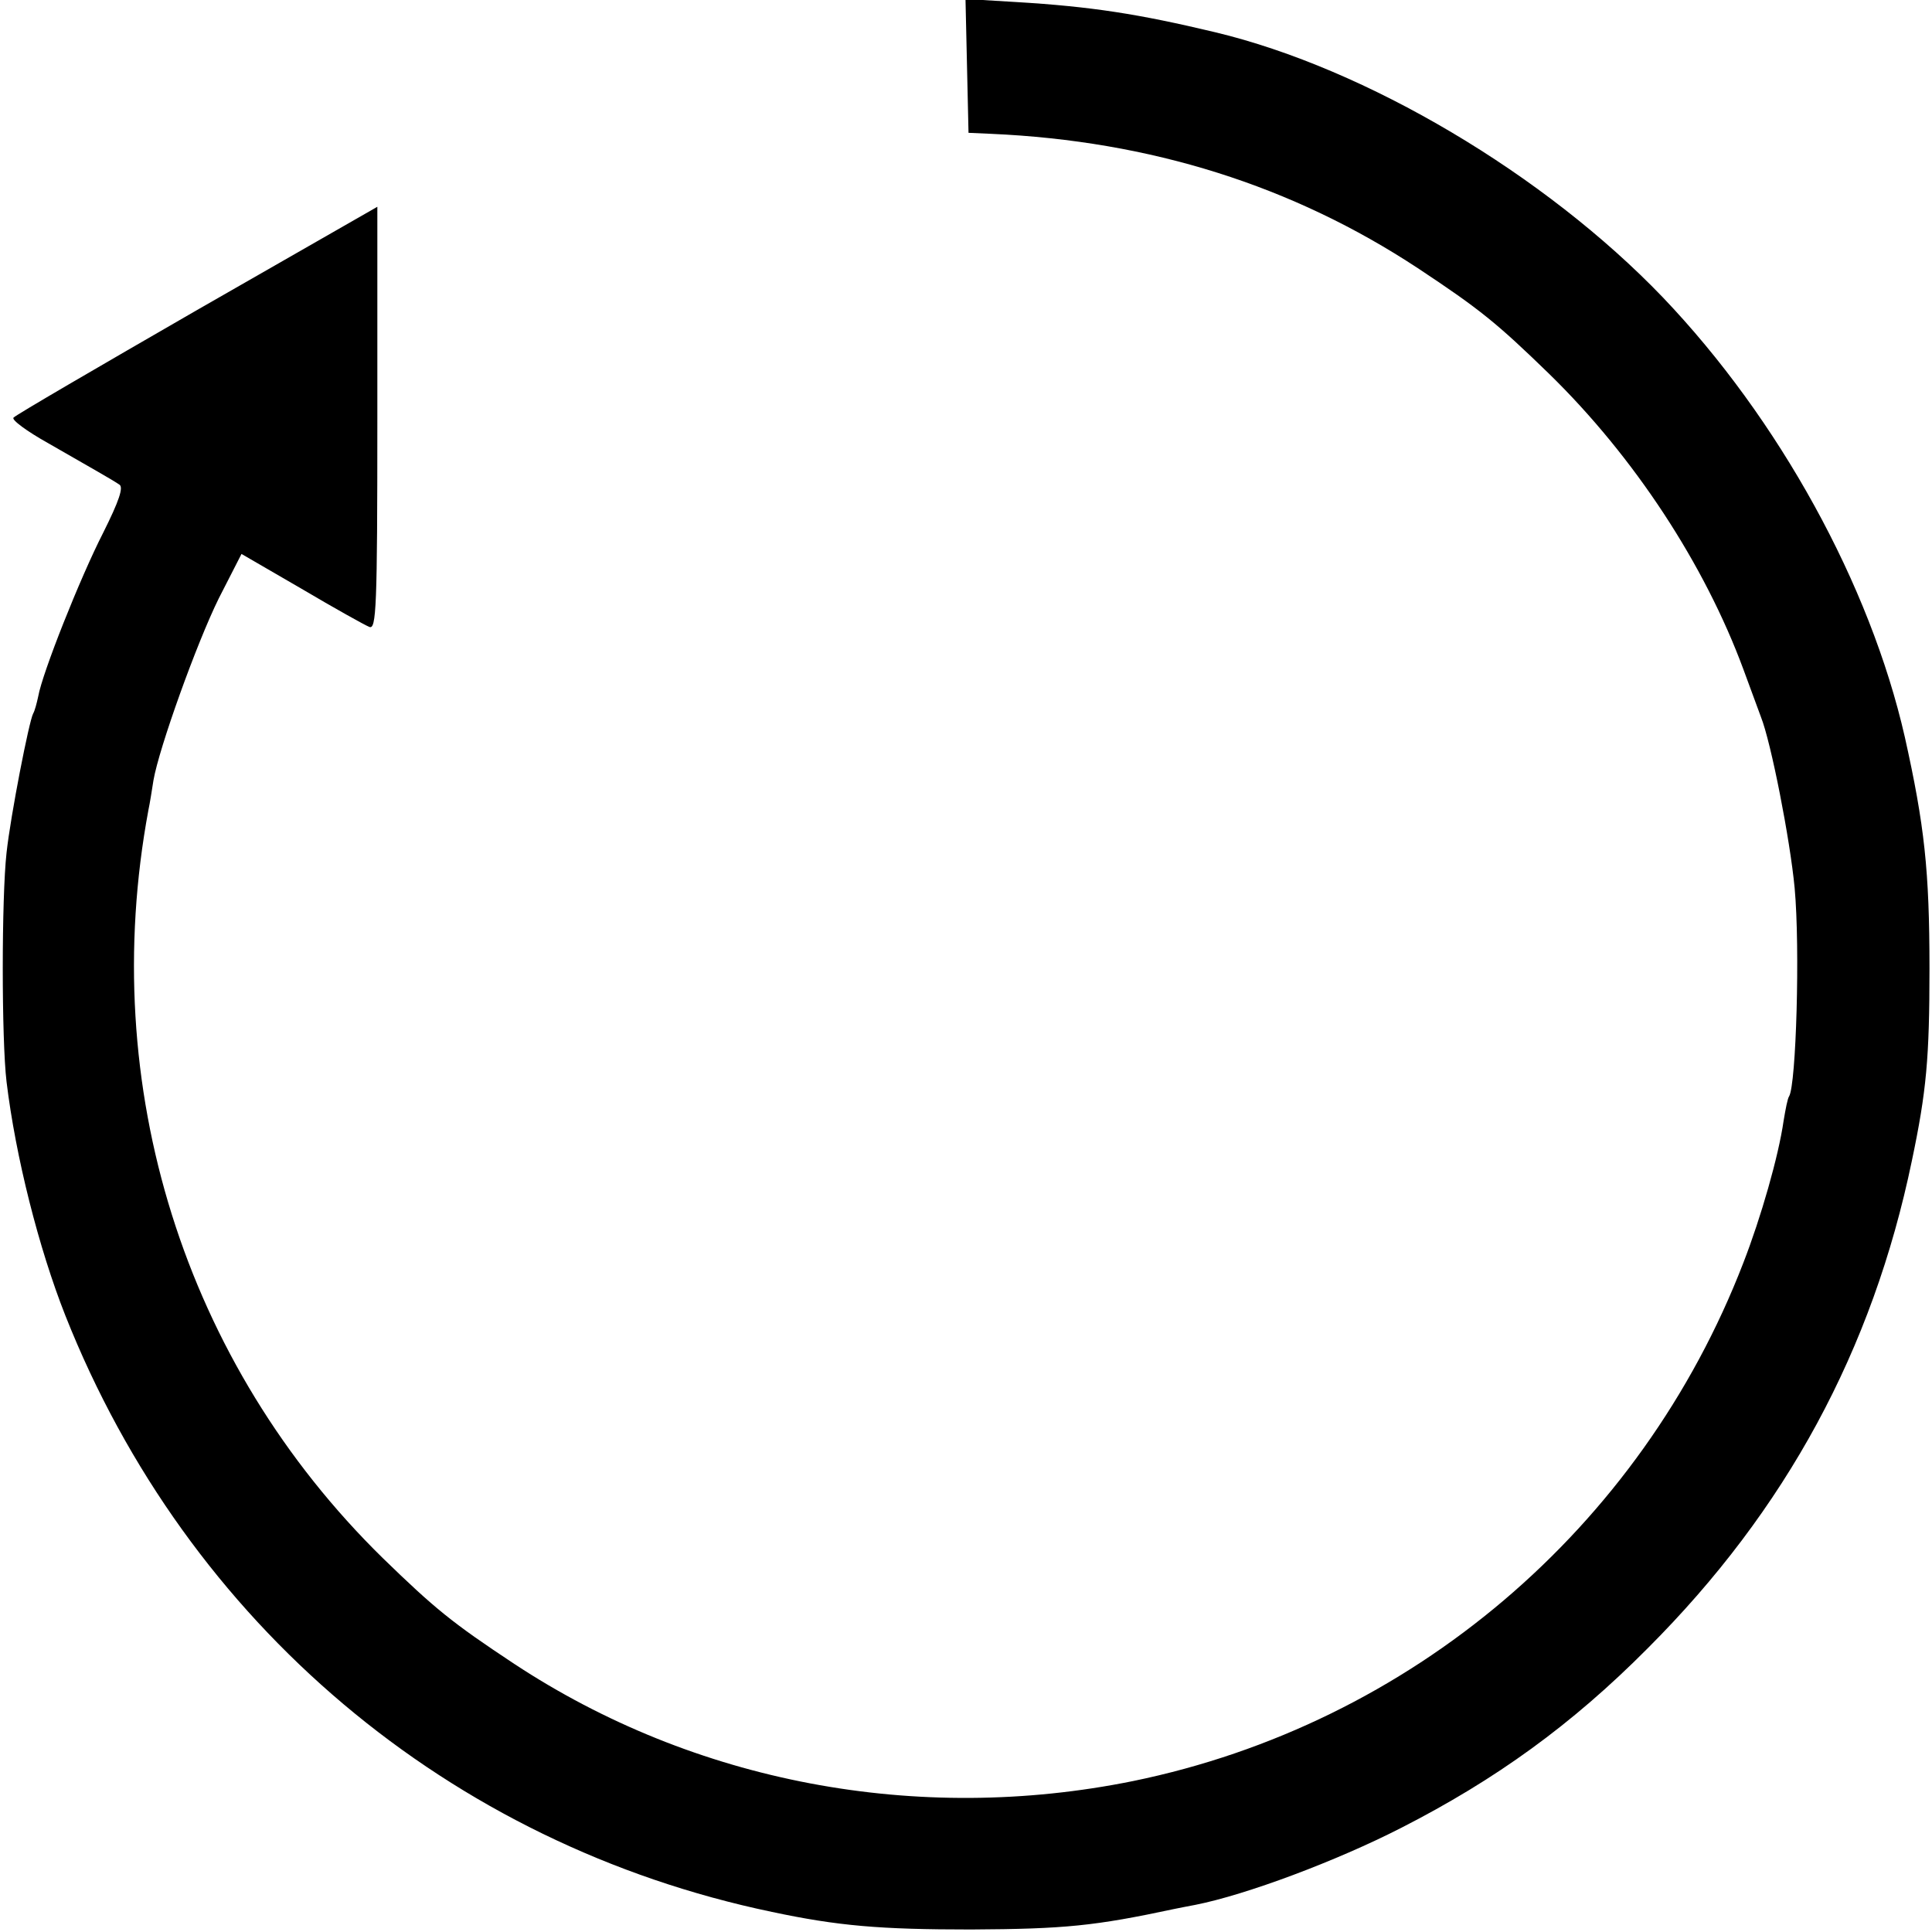 <?xml version="1.0" standalone="no"?>
<!DOCTYPE svg PUBLIC "-//W3C//DTD SVG 20010904//EN"
 "http://www.w3.org/TR/2001/REC-SVG-20010904/DTD/svg10.dtd">
<svg version="1.0" xmlns="http://www.w3.org/2000/svg"
 width="384pt" height="384pt" viewBox="0 0 384 384"
 preserveAspectRatio="xMidYMid meet">
<g transform="translate(0,384) scale(0.1,-0.1)"
fill="#000000" stroke="none">
<path d="M1922 3709 l3 -133 45 -2 c317 -14 599 -103 848 -267 124 -82 158
-110 261 -210 170 -166 309 -379 386 -587 15 -41 31 -84 35 -95 20 -50 58
-244 67 -340 11 -120 3 -391 -11 -414 -3 -4 -7 -25 -11 -49 -10 -70 -45 -192
-80 -282 -204 -529 -662 -917 -1213 -1030 -429 -87 -872 -3 -1230 233 -124 82
-158 110 -261 210 -395 387 -568 938 -466 1487 3 14 7 40 10 59 11 64 86 273
130 362 l45 88 119 -69 c66 -39 127 -73 135 -76 14 -6 16 37 16 414 l0 421
-358 -205 c-196 -113 -361 -209 -365 -214 -5 -4 26 -27 69 -51 85 -49 123 -70
141 -82 9 -5 0 -32 -32 -96 -46 -90 -121 -279 -129 -325 -3 -14 -7 -29 -10
-34 -8 -14 -45 -203 -53 -277 -10 -90 -10 -371 0 -455 18 -149 64 -331 117
-465 243 -613 763 -1051 1404 -1185 132 -28 215 -35 396 -35 187 1 246 7 405
41 11 2 29 6 41 8 101 20 280 87 409 153 188 96 339 205 490 357 275 275 447
593 525 969 29 138 35 204 35 382 0 195 -10 285 -49 460 -69 303 -250 632
-481 874 -234 244 -589 455 -890 527 -151 36 -245 51 -396 60 l-100 6 3 -133z"/>
</g>
</svg>
